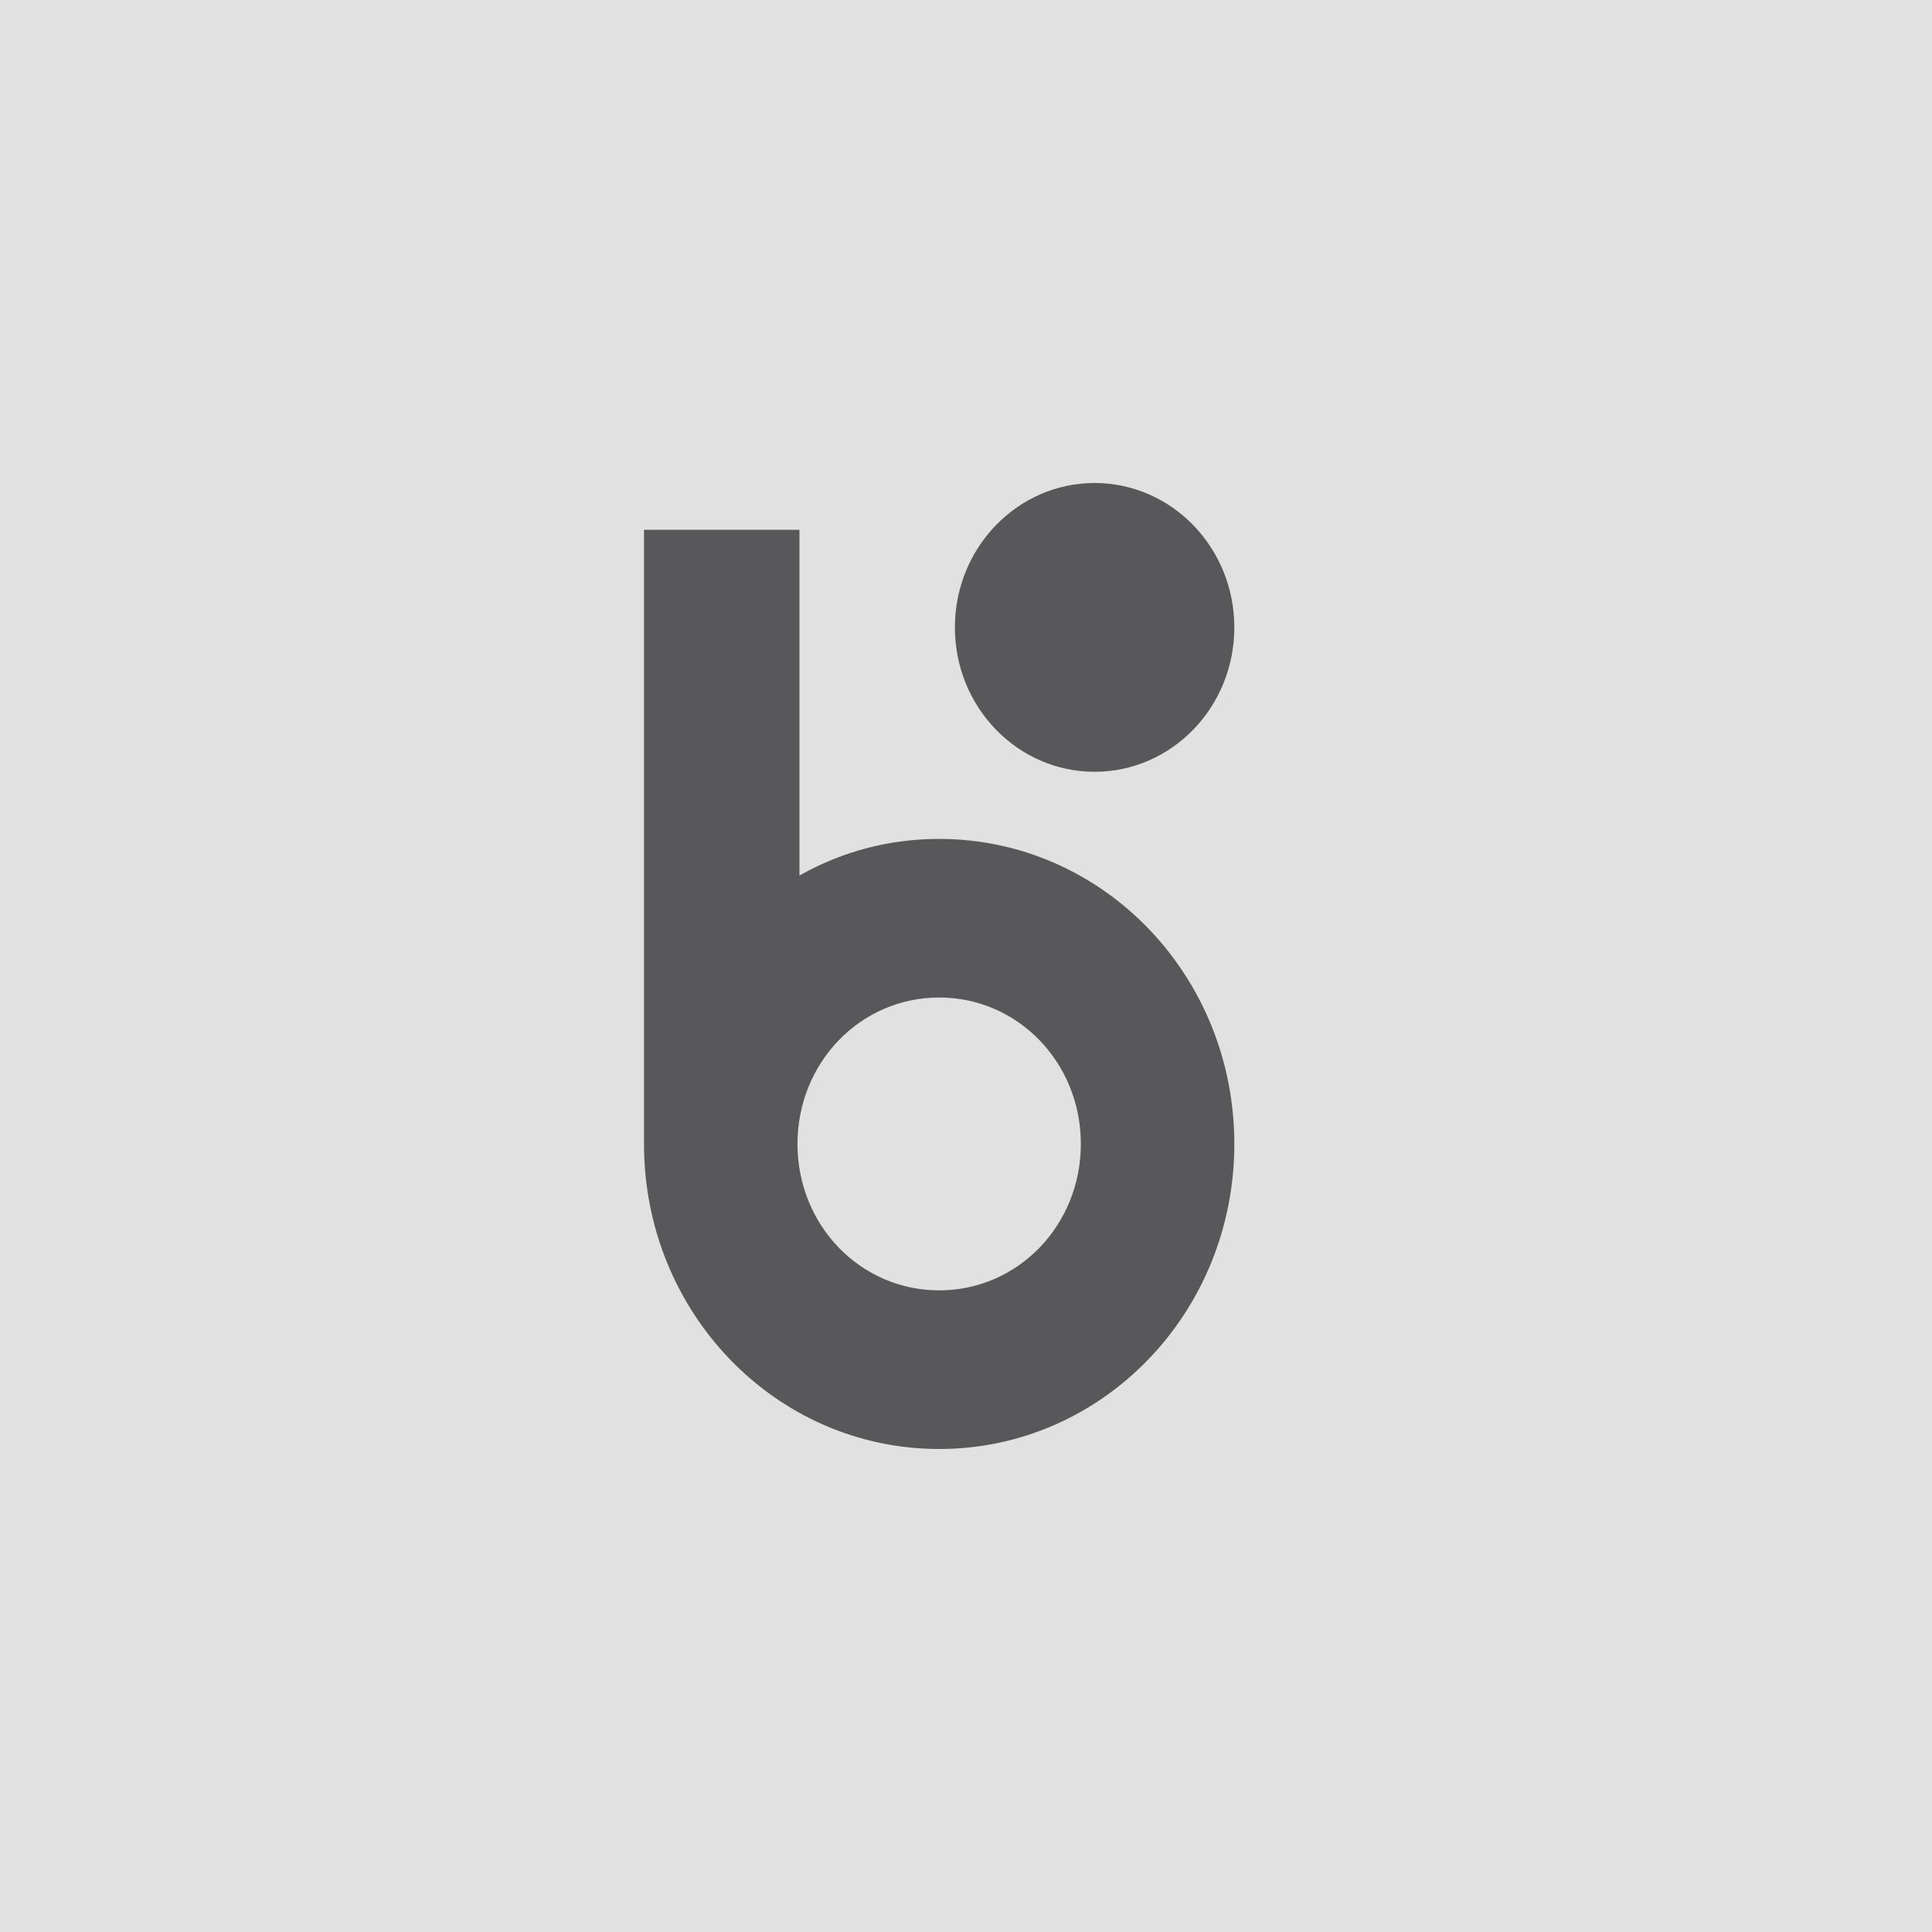 <?xml version="1.0" encoding="UTF-8"?> <svg xmlns="http://www.w3.org/2000/svg" width="36" height="36" viewBox="0 0 36 36" fill="none"><rect width="36" height="36" fill="#E1E1E1"></rect><g clip-path="url(#clip0_2245_1678)"><path d="M20.396 14.381C21.834 14.381 23 13.177 23 11.691C23 10.205 21.834 9 20.396 9C18.959 9 17.793 10.205 17.793 11.691C17.793 13.177 18.959 14.381 20.396 14.381Z" fill="#58585A"></path><path d="M17.5 15.632C16.583 15.632 15.703 15.859 14.897 16.314V9.872H12V21.316C12 24.461 14.457 27 17.5 27C20.543 27 23 24.461 23 21.316C23 18.171 20.543 15.632 17.5 15.632ZM17.5 24.044C16.033 24.044 14.86 22.832 14.86 21.316C14.86 19.8 16.033 18.587 17.5 18.587C18.967 18.587 20.14 19.8 20.14 21.316C20.14 22.832 18.967 24.044 17.5 24.044Z" fill="#58585A"></path></g><defs><clipPath id="clip0_2245_1678"><rect width="11" height="18" fill="white" transform="translate(12 9)"></rect></clipPath></defs></svg> 